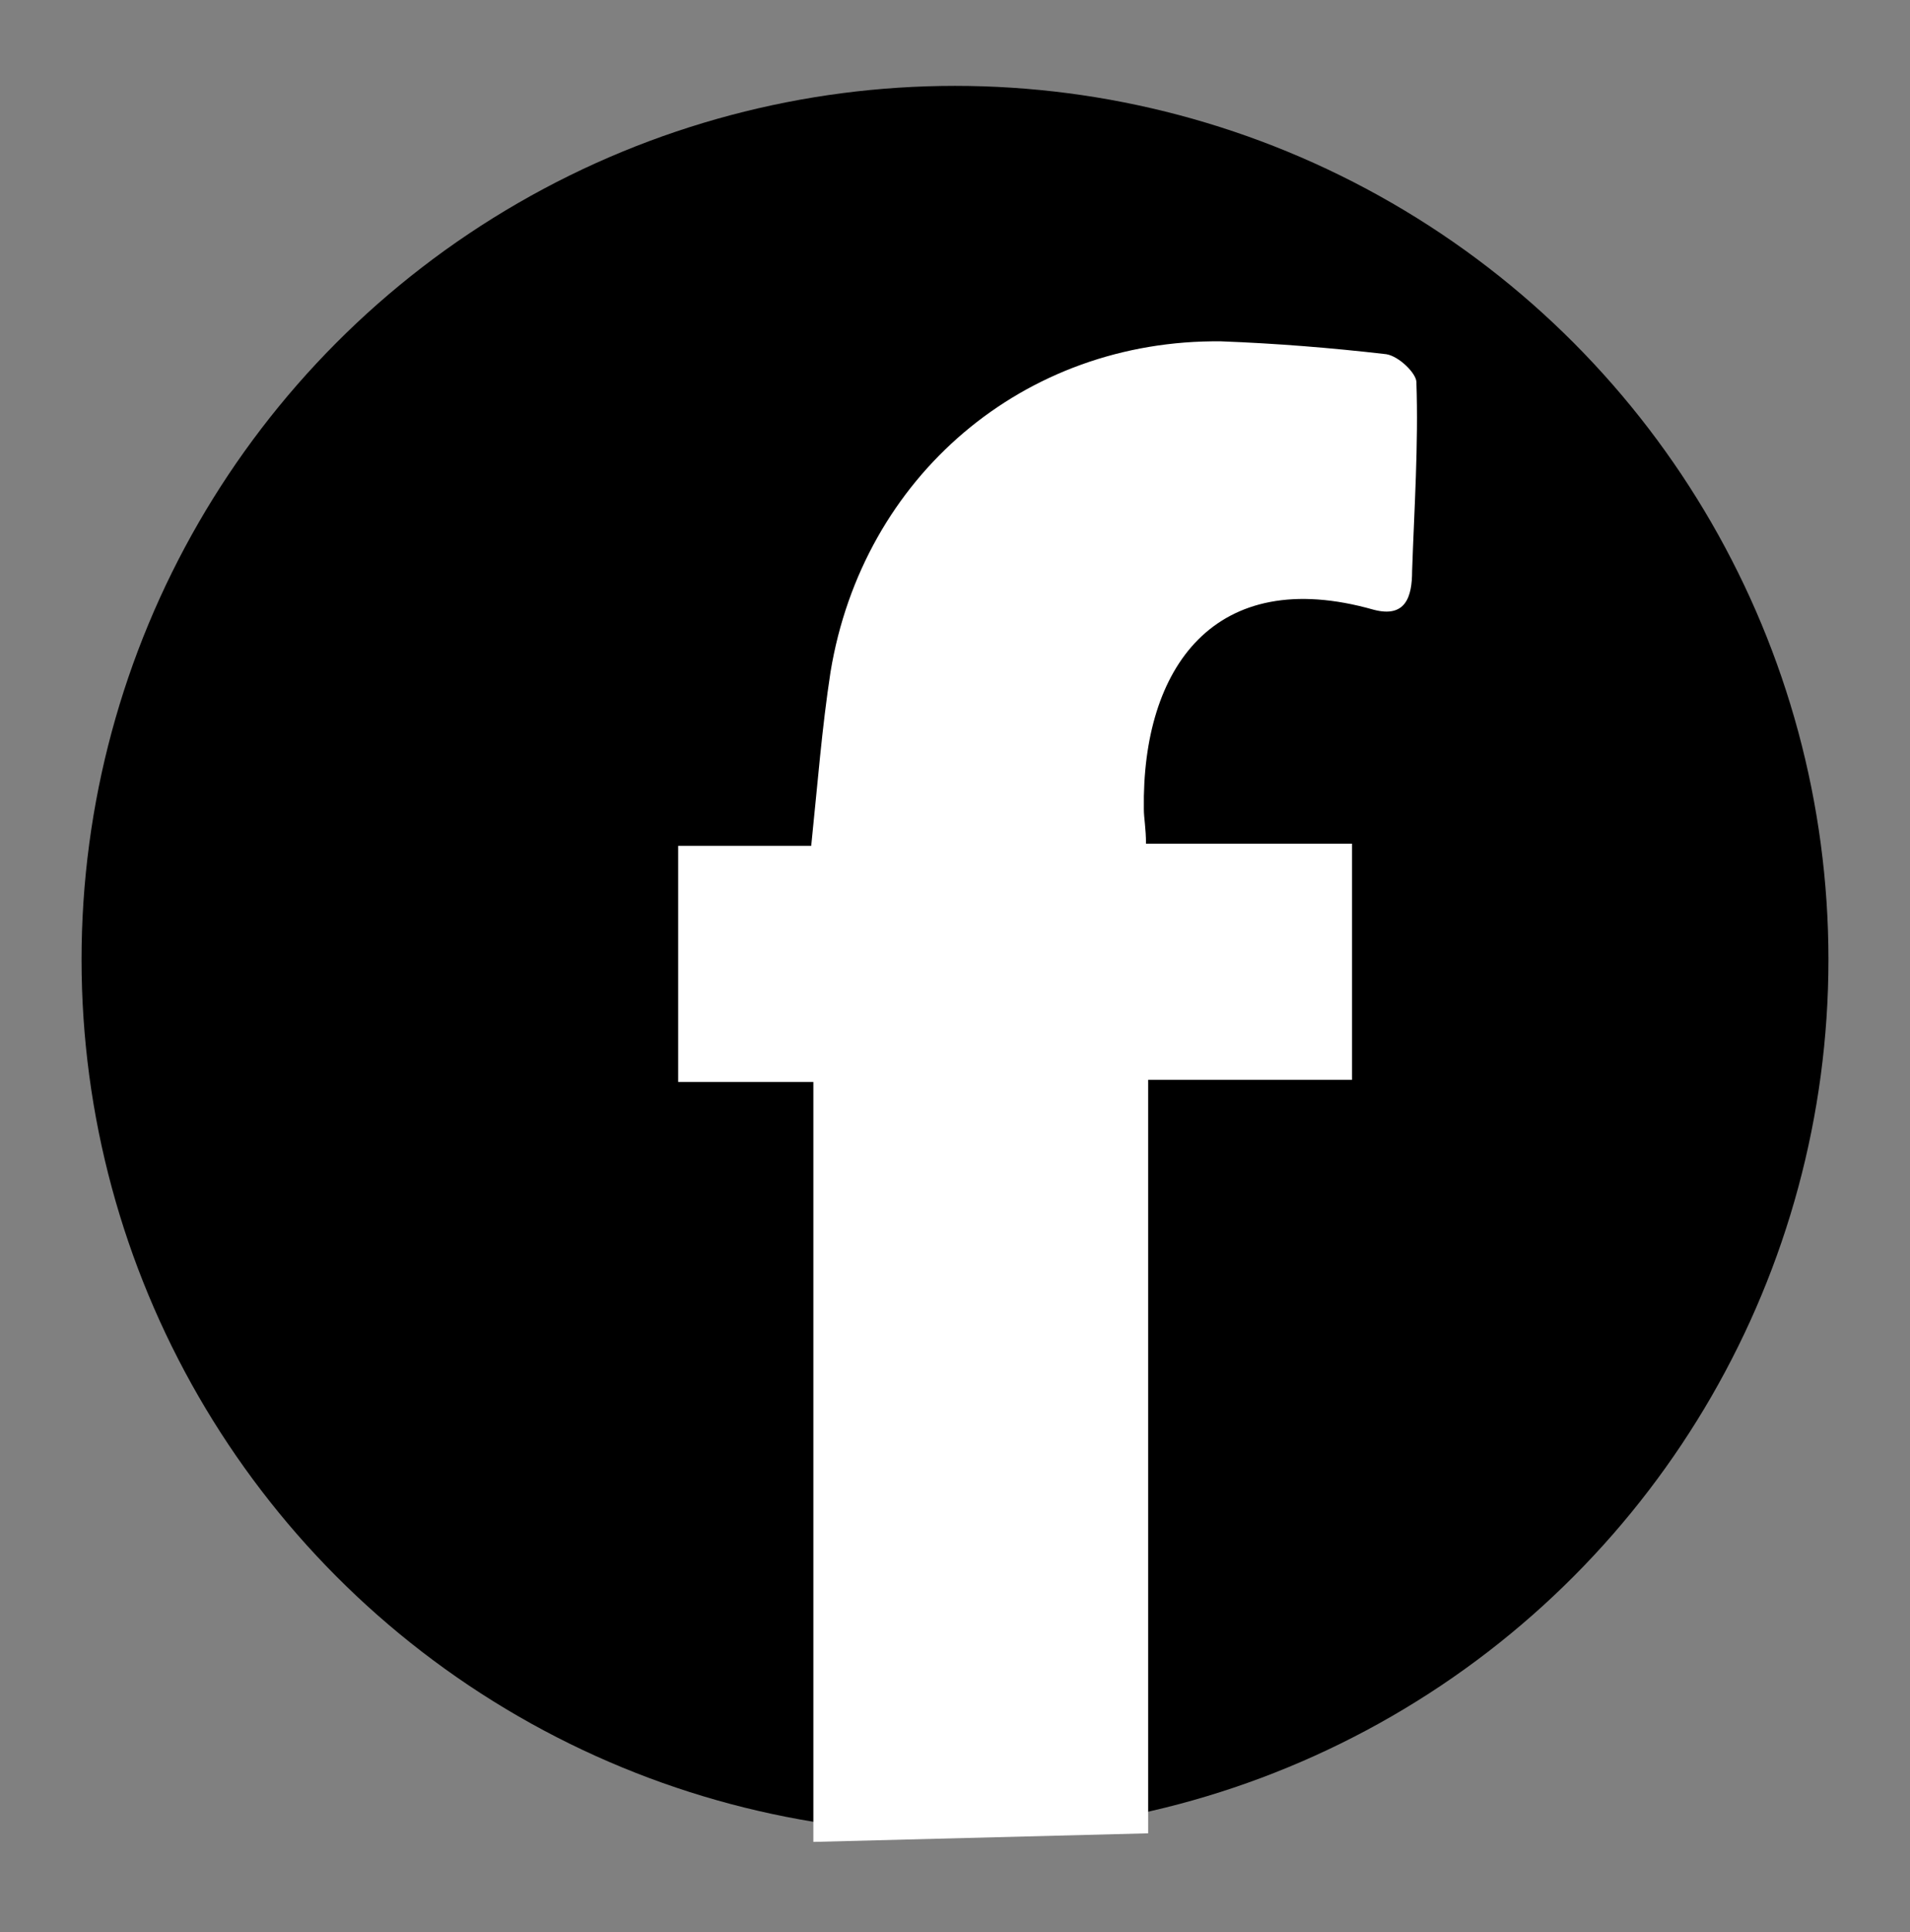 <?xml version="1.0" encoding="utf-8"?>
<!-- Generator: Adobe Illustrator 22.0.1, SVG Export Plug-In . SVG Version: 6.00 Build 0)  -->
<svg version="1.1" id="Layer_1" xmlns="http://www.w3.org/2000/svg" xmlns:xlink="http://www.w3.org/1999/xlink" x="0px" y="0px"
	 viewBox="0 0 89 90" style="enable-background:new 0 0 89 90;" xml:space="preserve">
<rect x="0" y="0" width="89" height="90" fill="#808080" stroke="none"/>
<style type="text/css">
	.st0{fill:#FFFFFF;}
</style>
<g>
	<circle cx="44.5" cy="44.7" r="40.7"/>
	<path class="st0" d="M53.5,85.4c0-11.4,0-23.7,0-35.1c3.3,0,6.4,0,9.5,0c0-3.7,0-7.2,0-11c-3.3,0-6.5,0-9.6,0
		c0-0.7-0.1-1.2-0.1-1.6c-0.1-6.6,3.3-11.4,10.7-9.3c1.5,0.4,1.8-0.6,1.8-1.8c0.1-2.9,0.3-5.9,0.2-8.8c0-0.4-0.8-1.2-1.4-1.3
		c-2.6-0.3-5.1-0.5-7.7-0.6c-9.2-0.1-16.7,6.3-18.2,15.4c-0.4,2.6-0.6,5.2-0.9,8.1c-2.1,0-4.2,0-6.2,0c0,3.8,0,7.3,0,11
		c2.2,0,4.3,0,6.3,0c0,11.5,0,23.9,0,35.4L53.5,85.4z"/>
</g>
</svg>
